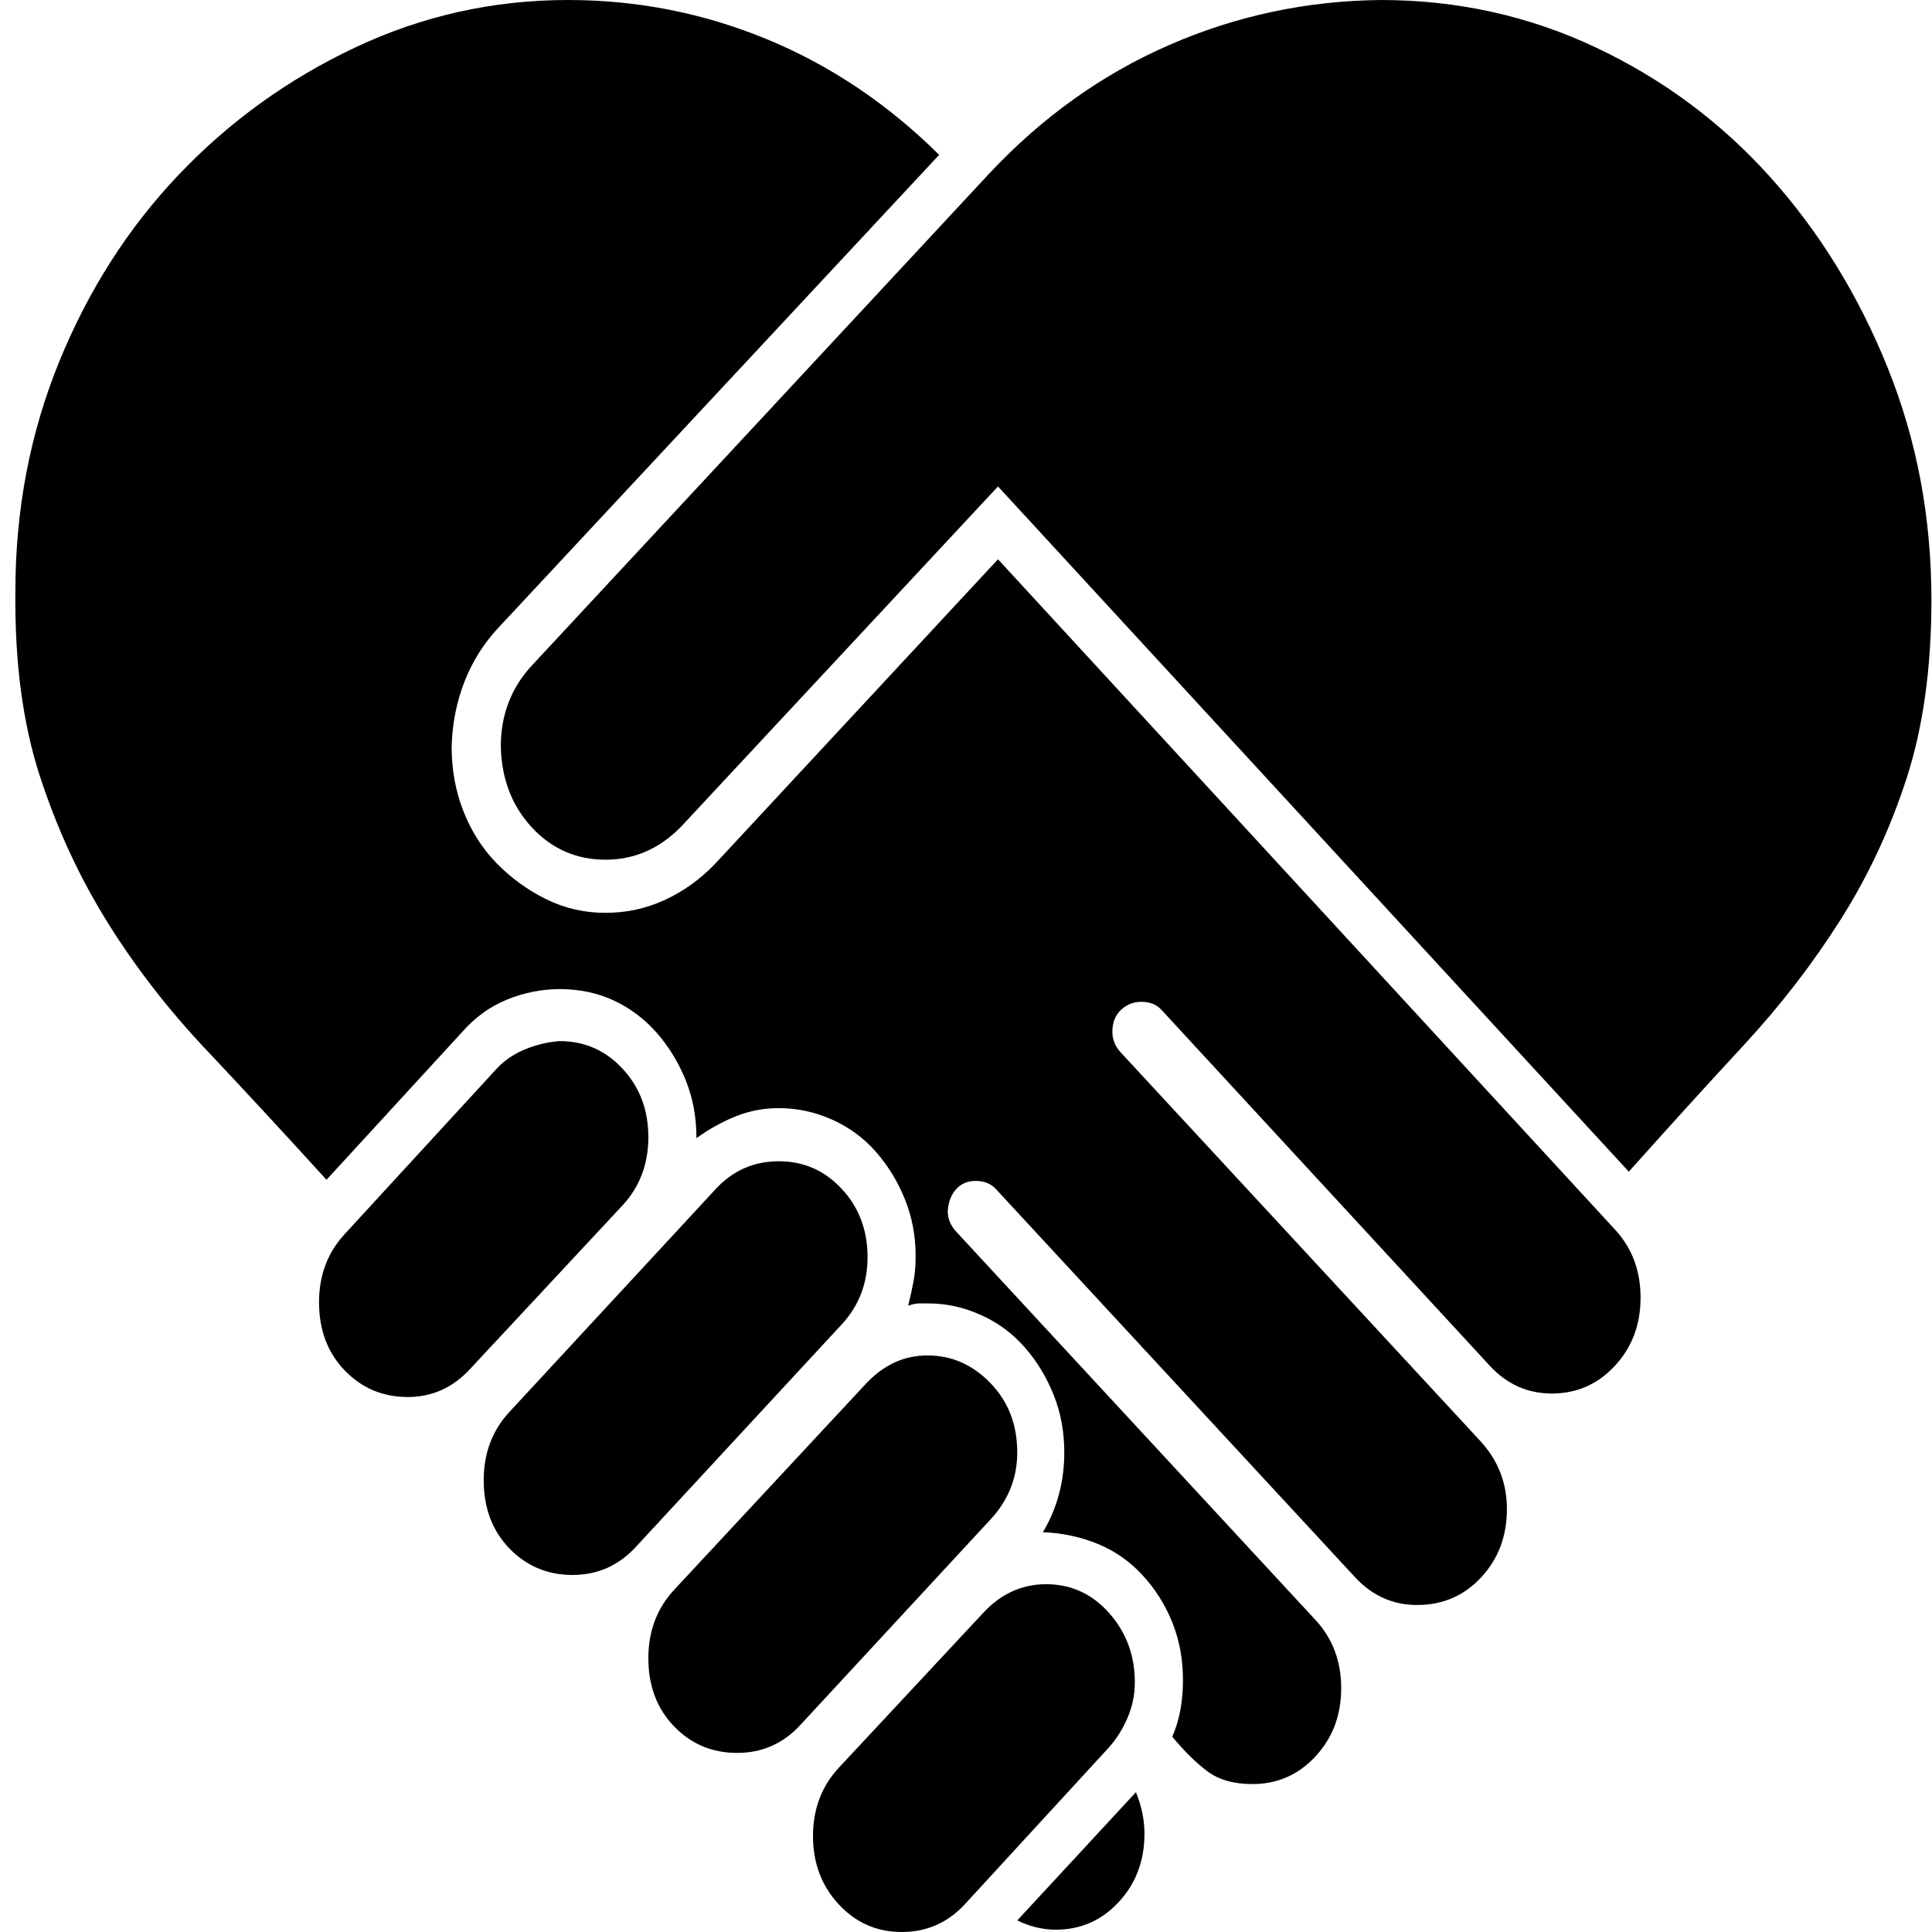<svg width="46" height="46" viewBox="0 0 46 46" fill="none" xmlns="http://www.w3.org/2000/svg">
<path id="Vector" d="M20.656 29.933C20.656 30.557 20.452 31.088 20.045 31.529L15.132 36.839C14.724 37.279 14.223 37.499 13.63 37.499C13.036 37.499 12.535 37.288 12.127 36.866C11.72 36.444 11.517 35.903 11.517 35.243C11.517 34.601 11.72 34.06 12.127 33.62L17.041 28.31C17.448 27.87 17.949 27.649 18.543 27.649C19.137 27.649 19.637 27.87 20.045 28.31C20.452 28.75 20.656 29.291 20.656 29.933ZM15.437 27.072C15.437 27.714 15.233 28.255 14.826 28.695L11.186 32.602C10.778 33.042 10.286 33.262 9.709 33.262C9.115 33.262 8.614 33.051 8.207 32.629C7.8 32.207 7.596 31.666 7.596 31.006C7.596 30.364 7.8 29.823 8.207 29.383L11.822 25.449C12.009 25.247 12.238 25.091 12.509 24.981C12.781 24.871 13.053 24.807 13.324 24.788C13.918 24.788 14.419 25.008 14.826 25.449C15.233 25.889 15.437 26.43 15.437 27.072ZM24.22 34.583C24.22 35.188 24.008 35.72 23.583 36.178L19.052 41.075C18.645 41.516 18.144 41.736 17.55 41.736C16.956 41.736 16.455 41.525 16.048 41.103C15.641 40.681 15.437 40.14 15.437 39.48C15.437 38.838 15.641 38.297 16.048 37.856L20.605 32.959C21.029 32.501 21.521 32.272 22.081 32.272C22.658 32.272 23.159 32.492 23.583 32.932C24.008 33.372 24.22 33.922 24.22 34.583ZM21.47 46C20.876 46 20.376 45.78 19.968 45.34C19.561 44.9 19.357 44.358 19.357 43.717C19.357 43.075 19.561 42.533 19.968 42.093L23.405 38.407C23.829 37.948 24.33 37.719 24.907 37.719C25.501 37.719 26.002 37.948 26.409 38.407C26.816 38.865 27.02 39.416 27.02 40.057C27.02 40.351 26.961 40.635 26.842 40.91C26.723 41.185 26.57 41.424 26.384 41.626L22.972 45.34C22.565 45.78 22.064 46 21.47 46ZM45.986 14.279C45.986 15.893 45.791 17.305 45.4 18.516C45.01 19.726 44.484 20.854 43.822 21.899C43.16 22.945 42.396 23.935 41.531 24.871C40.665 25.806 39.749 26.815 38.781 27.897L23.762 11.582L16.201 19.699C15.691 20.212 15.098 20.469 14.419 20.469C13.723 20.469 13.137 20.212 12.662 19.699C12.187 19.185 11.941 18.543 11.924 17.773C11.924 17.021 12.17 16.379 12.662 15.847L23.558 4.127C24.814 2.788 26.239 1.77 27.835 1.073C29.43 0.376 31.11 0.018 32.875 0C34.691 0 36.397 0.376 37.992 1.128C39.587 1.88 40.971 2.907 42.142 4.209C43.313 5.512 44.246 7.025 44.942 8.749C45.638 10.473 45.986 12.316 45.986 14.279ZM39.061 30.896C39.061 31.538 38.858 32.079 38.45 32.519C38.043 32.959 37.542 33.179 36.948 33.179C36.371 33.179 35.879 32.959 35.472 32.519L27.656 24.046C27.538 23.917 27.376 23.853 27.173 23.853C26.986 23.853 26.825 23.917 26.689 24.046C26.553 24.174 26.485 24.348 26.485 24.568C26.485 24.752 26.553 24.917 26.689 25.063L35.243 34.307C35.667 34.766 35.879 35.307 35.879 35.931C35.879 36.573 35.675 37.114 35.268 37.554C34.861 37.994 34.352 38.214 33.741 38.214C33.164 38.214 32.672 37.994 32.264 37.554L23.711 28.31C23.592 28.181 23.43 28.117 23.227 28.117C23.04 28.117 22.887 28.181 22.769 28.31C22.65 28.438 22.582 28.612 22.565 28.832C22.565 29.016 22.633 29.181 22.769 29.328L31.322 38.572C31.73 39.012 31.933 39.553 31.933 40.195C31.933 40.837 31.73 41.378 31.322 41.818C30.915 42.258 30.414 42.478 29.82 42.478C29.379 42.478 29.023 42.378 28.751 42.176C28.48 41.974 28.2 41.699 27.911 41.35C28.081 40.965 28.166 40.516 28.166 40.002C28.166 39.507 28.081 39.049 27.911 38.627C27.741 38.205 27.504 37.829 27.198 37.499C26.893 37.169 26.536 36.921 26.129 36.756C25.722 36.591 25.289 36.499 24.831 36.481C25.17 35.912 25.34 35.279 25.34 34.583C25.34 34.087 25.255 33.629 25.085 33.207C24.916 32.785 24.686 32.409 24.398 32.079C24.109 31.749 23.762 31.492 23.354 31.309C22.947 31.125 22.531 31.034 22.107 31.034H21.878C21.81 31.034 21.725 31.052 21.623 31.088C21.674 30.887 21.716 30.694 21.75 30.511C21.784 30.327 21.801 30.126 21.801 29.905C21.801 29.429 21.716 28.979 21.547 28.557C21.377 28.136 21.148 27.76 20.859 27.429C20.571 27.099 20.223 26.843 19.816 26.659C19.408 26.476 18.984 26.384 18.543 26.384C18.186 26.384 17.847 26.448 17.524 26.577C17.202 26.705 16.888 26.879 16.582 27.099C16.582 26.604 16.498 26.145 16.328 25.724C16.158 25.302 15.929 24.926 15.641 24.596C15.352 24.266 15.013 24.009 14.622 23.825C14.232 23.642 13.799 23.55 13.324 23.55C12.9 23.55 12.484 23.633 12.077 23.798C11.669 23.963 11.313 24.22 11.007 24.568L7.774 28.09C6.756 26.971 5.797 25.935 4.898 24.981C3.998 24.027 3.217 23.018 2.556 21.954C1.894 20.891 1.359 19.735 0.952 18.488C0.544 17.241 0.349 15.774 0.366 14.086C0.366 12.142 0.714 10.317 1.41 8.611C2.106 6.905 3.056 5.42 4.261 4.154C5.466 2.889 6.866 1.88 8.462 1.128C10.057 0.376 11.746 0 13.528 0C15.174 0 16.752 0.312 18.263 0.935C19.773 1.559 21.139 2.476 22.361 3.687L11.848 14.966C11.508 15.333 11.245 15.755 11.058 16.232C10.872 16.709 10.77 17.223 10.753 17.773C10.753 18.323 10.846 18.837 11.033 19.313C11.22 19.79 11.483 20.203 11.822 20.551C12.162 20.9 12.552 21.184 12.993 21.404C13.434 21.624 13.909 21.734 14.419 21.734C14.911 21.734 15.378 21.634 15.819 21.432C16.26 21.23 16.659 20.946 17.015 20.579L23.762 13.316L38.45 29.273C38.858 29.713 39.061 30.254 39.061 30.896ZM24.22 45.725L27.046 42.671C27.181 43.001 27.249 43.331 27.249 43.661C27.249 44.303 27.046 44.844 26.638 45.285C26.231 45.725 25.73 45.945 25.136 45.945C24.831 45.945 24.525 45.872 24.22 45.725Z" fill="black"/>
</svg>
